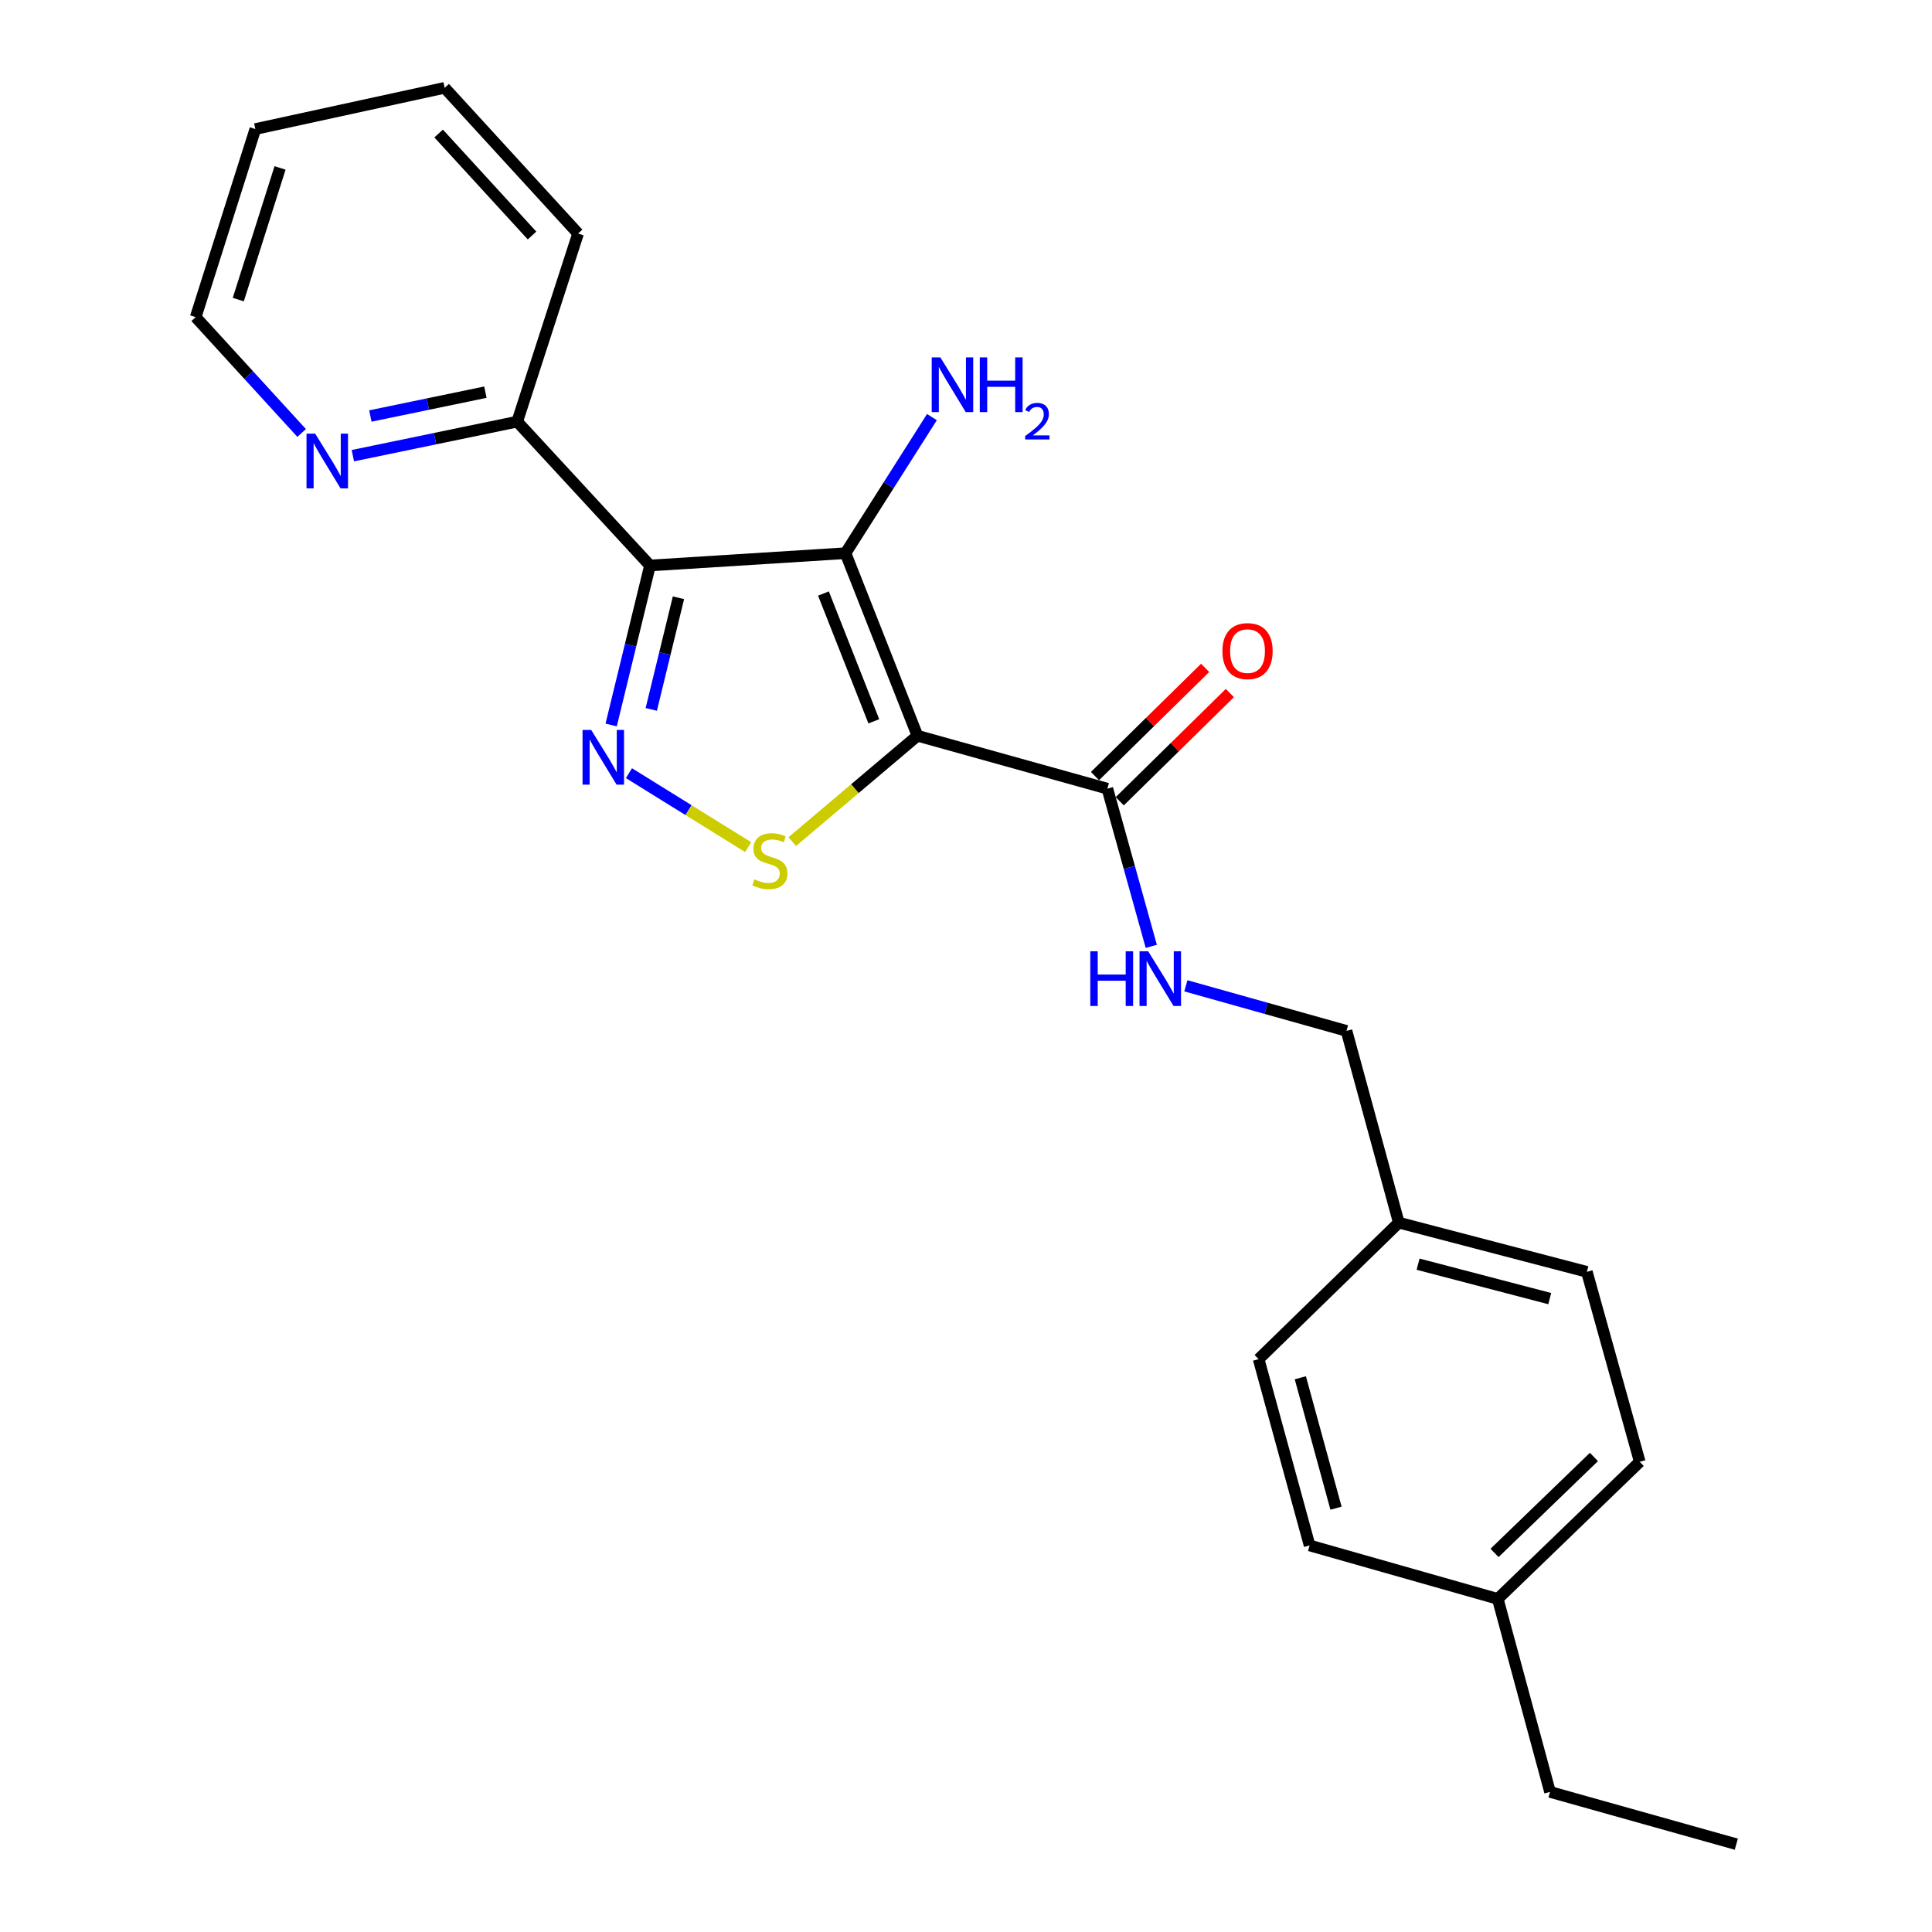 <?xml version='1.0' encoding='iso-8859-1'?>
<svg version='1.1' baseProfile='full'
              xmlns='http://www.w3.org/2000/svg'
                      xmlns:rdkit='http://www.rdkit.org/xml'
                      xmlns:xlink='http://www.w3.org/1999/xlink'
                  xml:space='preserve'
width='1000px' height='1000px' viewBox='0 0 1000 1000'>
<!-- END OF HEADER -->
<rect style='opacity:1.0;fill:#FFFFFF;stroke:none' width='1000' height='1000' x='0' y='0'> </rect>
<path class='bond-0' d='M 474.875,380.824 L 437.63,286.335' style='fill:none;fill-rule:evenodd;stroke:#000000;stroke-width:6px;stroke-linecap:butt;stroke-linejoin:miter;stroke-opacity:1' />
<path class='bond-0' d='M 452.289,373.351 L 426.218,307.209' style='fill:none;fill-rule:evenodd;stroke:#000000;stroke-width:6px;stroke-linecap:butt;stroke-linejoin:miter;stroke-opacity:1' />
<path class='bond-3' d='M 474.875,380.824 L 442.467,408.228' style='fill:none;fill-rule:evenodd;stroke:#000000;stroke-width:6px;stroke-linecap:butt;stroke-linejoin:miter;stroke-opacity:1' />
<path class='bond-3' d='M 442.467,408.228 L 410.058,435.633' style='fill:none;fill-rule:evenodd;stroke:#CCCC00;stroke-width:6px;stroke-linecap:butt;stroke-linejoin:miter;stroke-opacity:1' />
<path class='bond-4' d='M 474.875,380.824 L 573.171,408.212' style='fill:none;fill-rule:evenodd;stroke:#000000;stroke-width:6px;stroke-linecap:butt;stroke-linejoin:miter;stroke-opacity:1' />
<path class='bond-1' d='M 437.63,286.335 L 336.432,292.7' style='fill:none;fill-rule:evenodd;stroke:#000000;stroke-width:6px;stroke-linecap:butt;stroke-linejoin:miter;stroke-opacity:1' />
<path class='bond-8' d='M 437.63,286.335 L 459.997,251.111' style='fill:none;fill-rule:evenodd;stroke:#000000;stroke-width:6px;stroke-linecap:butt;stroke-linejoin:miter;stroke-opacity:1' />
<path class='bond-8' d='M 459.997,251.111 L 482.364,215.888' style='fill:none;fill-rule:evenodd;stroke:#0000FF;stroke-width:6px;stroke-linecap:butt;stroke-linejoin:miter;stroke-opacity:1' />
<path class='bond-5' d='M 336.432,292.7 L 267.707,218.24' style='fill:none;fill-rule:evenodd;stroke:#000000;stroke-width:6px;stroke-linecap:butt;stroke-linejoin:miter;stroke-opacity:1' />
<path class='bond-23' d='M 336.432,292.7 L 326.382,333.973' style='fill:none;fill-rule:evenodd;stroke:#000000;stroke-width:6px;stroke-linecap:butt;stroke-linejoin:miter;stroke-opacity:1' />
<path class='bond-23' d='M 326.382,333.973 L 316.332,375.246' style='fill:none;fill-rule:evenodd;stroke:#0000FF;stroke-width:6px;stroke-linecap:butt;stroke-linejoin:miter;stroke-opacity:1' />
<path class='bond-23' d='M 351.17,309.405 L 344.135,338.296' style='fill:none;fill-rule:evenodd;stroke:#000000;stroke-width:6px;stroke-linecap:butt;stroke-linejoin:miter;stroke-opacity:1' />
<path class='bond-23' d='M 344.135,338.296 L 337.1,367.187' style='fill:none;fill-rule:evenodd;stroke:#0000FF;stroke-width:6px;stroke-linecap:butt;stroke-linejoin:miter;stroke-opacity:1' />
<path class='bond-2' d='M 325.538,400.193 L 356.394,419.329' style='fill:none;fill-rule:evenodd;stroke:#0000FF;stroke-width:6px;stroke-linecap:butt;stroke-linejoin:miter;stroke-opacity:1' />
<path class='bond-2' d='M 356.394,419.329 L 387.251,438.465' style='fill:none;fill-rule:evenodd;stroke:#CCCC00;stroke-width:6px;stroke-linecap:butt;stroke-linejoin:miter;stroke-opacity:1' />
<path class='bond-6' d='M 573.171,408.212 L 584.537,449.019' style='fill:none;fill-rule:evenodd;stroke:#000000;stroke-width:6px;stroke-linecap:butt;stroke-linejoin:miter;stroke-opacity:1' />
<path class='bond-6' d='M 584.537,449.019 L 595.904,489.826' style='fill:none;fill-rule:evenodd;stroke:#0000FF;stroke-width:6px;stroke-linecap:butt;stroke-linejoin:miter;stroke-opacity:1' />
<path class='bond-9' d='M 579.574,414.729 L 608.078,386.723' style='fill:none;fill-rule:evenodd;stroke:#000000;stroke-width:6px;stroke-linecap:butt;stroke-linejoin:miter;stroke-opacity:1' />
<path class='bond-9' d='M 608.078,386.723 L 636.582,358.717' style='fill:none;fill-rule:evenodd;stroke:#FF0000;stroke-width:6px;stroke-linecap:butt;stroke-linejoin:miter;stroke-opacity:1' />
<path class='bond-9' d='M 566.768,401.695 L 595.272,373.689' style='fill:none;fill-rule:evenodd;stroke:#000000;stroke-width:6px;stroke-linecap:butt;stroke-linejoin:miter;stroke-opacity:1' />
<path class='bond-9' d='M 595.272,373.689 L 623.776,345.683' style='fill:none;fill-rule:evenodd;stroke:#FF0000;stroke-width:6px;stroke-linecap:butt;stroke-linejoin:miter;stroke-opacity:1' />
<path class='bond-7' d='M 267.707,218.24 L 225.175,227.05' style='fill:none;fill-rule:evenodd;stroke:#000000;stroke-width:6px;stroke-linecap:butt;stroke-linejoin:miter;stroke-opacity:1' />
<path class='bond-7' d='M 225.175,227.05 L 182.642,235.859' style='fill:none;fill-rule:evenodd;stroke:#0000FF;stroke-width:6px;stroke-linecap:butt;stroke-linejoin:miter;stroke-opacity:1' />
<path class='bond-7' d='M 251.242,202.99 L 221.469,209.157' style='fill:none;fill-rule:evenodd;stroke:#000000;stroke-width:6px;stroke-linecap:butt;stroke-linejoin:miter;stroke-opacity:1' />
<path class='bond-7' d='M 221.469,209.157 L 191.696,215.324' style='fill:none;fill-rule:evenodd;stroke:#0000FF;stroke-width:6px;stroke-linecap:butt;stroke-linejoin:miter;stroke-opacity:1' />
<path class='bond-18' d='M 267.707,218.24 L 299.217,120.879' style='fill:none;fill-rule:evenodd;stroke:#000000;stroke-width:6px;stroke-linecap:butt;stroke-linejoin:miter;stroke-opacity:1' />
<path class='bond-10' d='M 613.802,510.253 L 655.374,521.917' style='fill:none;fill-rule:evenodd;stroke:#0000FF;stroke-width:6px;stroke-linecap:butt;stroke-linejoin:miter;stroke-opacity:1' />
<path class='bond-10' d='M 655.374,521.917 L 696.946,533.581' style='fill:none;fill-rule:evenodd;stroke:#000000;stroke-width:6px;stroke-linecap:butt;stroke-linejoin:miter;stroke-opacity:1' />
<path class='bond-17' d='M 156.129,224.103 L 128.708,194.124' style='fill:none;fill-rule:evenodd;stroke:#0000FF;stroke-width:6px;stroke-linecap:butt;stroke-linejoin:miter;stroke-opacity:1' />
<path class='bond-17' d='M 128.708,194.124 L 101.287,164.144' style='fill:none;fill-rule:evenodd;stroke:#000000;stroke-width:6px;stroke-linecap:butt;stroke-linejoin:miter;stroke-opacity:1' />
<path class='bond-11' d='M 696.946,533.581 L 724.019,632.84' style='fill:none;fill-rule:evenodd;stroke:#000000;stroke-width:6px;stroke-linecap:butt;stroke-linejoin:miter;stroke-opacity:1' />
<path class='bond-13' d='M 724.019,632.84 L 651.468,703.493' style='fill:none;fill-rule:evenodd;stroke:#000000;stroke-width:6px;stroke-linecap:butt;stroke-linejoin:miter;stroke-opacity:1' />
<path class='bond-14' d='M 724.019,632.84 L 821.36,658.3' style='fill:none;fill-rule:evenodd;stroke:#000000;stroke-width:6px;stroke-linecap:butt;stroke-linejoin:miter;stroke-opacity:1' />
<path class='bond-14' d='M 733.997,654.337 L 802.135,672.158' style='fill:none;fill-rule:evenodd;stroke:#000000;stroke-width:6px;stroke-linecap:butt;stroke-linejoin:miter;stroke-opacity:1' />
<path class='bond-12' d='M 775.243,827.583 L 848.728,756.625' style='fill:none;fill-rule:evenodd;stroke:#000000;stroke-width:6px;stroke-linecap:butt;stroke-linejoin:miter;stroke-opacity:1' />
<path class='bond-12' d='M 773.573,803.795 L 825.013,754.124' style='fill:none;fill-rule:evenodd;stroke:#000000;stroke-width:6px;stroke-linecap:butt;stroke-linejoin:miter;stroke-opacity:1' />
<path class='bond-19' d='M 775.243,827.583 L 802.286,927.492' style='fill:none;fill-rule:evenodd;stroke:#000000;stroke-width:6px;stroke-linecap:butt;stroke-linejoin:miter;stroke-opacity:1' />
<path class='bond-24' d='M 775.243,827.583 L 677.851,799.921' style='fill:none;fill-rule:evenodd;stroke:#000000;stroke-width:6px;stroke-linecap:butt;stroke-linejoin:miter;stroke-opacity:1' />
<path class='bond-16' d='M 651.468,703.493 L 677.851,799.921' style='fill:none;fill-rule:evenodd;stroke:#000000;stroke-width:6px;stroke-linecap:butt;stroke-linejoin:miter;stroke-opacity:1' />
<path class='bond-16' d='M 673.05,713.135 L 691.518,780.634' style='fill:none;fill-rule:evenodd;stroke:#000000;stroke-width:6px;stroke-linecap:butt;stroke-linejoin:miter;stroke-opacity:1' />
<path class='bond-15' d='M 821.36,658.3 L 848.728,756.625' style='fill:none;fill-rule:evenodd;stroke:#000000;stroke-width:6px;stroke-linecap:butt;stroke-linejoin:miter;stroke-opacity:1' />
<path class='bond-25' d='M 101.287,164.144 L 132.167,66.793' style='fill:none;fill-rule:evenodd;stroke:#000000;stroke-width:6px;stroke-linecap:butt;stroke-linejoin:miter;stroke-opacity:1' />
<path class='bond-25' d='M 123.336,155.066 L 144.952,86.92' style='fill:none;fill-rule:evenodd;stroke:#000000;stroke-width:6px;stroke-linecap:butt;stroke-linejoin:miter;stroke-opacity:1' />
<path class='bond-22' d='M 299.217,120.879 L 230.158,45.455' style='fill:none;fill-rule:evenodd;stroke:#000000;stroke-width:6px;stroke-linecap:butt;stroke-linejoin:miter;stroke-opacity:1' />
<path class='bond-22' d='M 275.382,121.905 L 227.04,69.108' style='fill:none;fill-rule:evenodd;stroke:#000000;stroke-width:6px;stroke-linecap:butt;stroke-linejoin:miter;stroke-opacity:1' />
<path class='bond-20' d='M 802.286,927.492 L 898.713,954.545' style='fill:none;fill-rule:evenodd;stroke:#000000;stroke-width:6px;stroke-linecap:butt;stroke-linejoin:miter;stroke-opacity:1' />
<path class='bond-21' d='M 132.167,66.793 L 230.158,45.455' style='fill:none;fill-rule:evenodd;stroke:#000000;stroke-width:6px;stroke-linecap:butt;stroke-linejoin:miter;stroke-opacity:1' />
<path  class='atom-3' d='M 306.002 377.8
L 315.282 392.8
Q 316.202 394.28, 317.682 396.96
Q 319.162 399.64, 319.242 399.8
L 319.242 377.8
L 323.002 377.8
L 323.002 406.12
L 319.122 406.12
L 309.162 389.72
Q 308.002 387.8, 306.762 385.6
Q 305.562 383.4, 305.202 382.72
L 305.202 406.12
L 301.522 406.12
L 301.522 377.8
L 306.002 377.8
' fill='#0000FF'/>
<path  class='atom-4' d='M 390.477 455.147
Q 390.797 455.267, 392.117 455.827
Q 393.437 456.387, 394.877 456.747
Q 396.357 457.067, 397.797 457.067
Q 400.477 457.067, 402.037 455.787
Q 403.597 454.467, 403.597 452.187
Q 403.597 450.627, 402.797 449.667
Q 402.037 448.707, 400.837 448.187
Q 399.637 447.667, 397.637 447.067
Q 395.117 446.307, 393.597 445.587
Q 392.117 444.867, 391.037 443.347
Q 389.997 441.827, 389.997 439.267
Q 389.997 435.707, 392.397 433.507
Q 394.837 431.307, 399.637 431.307
Q 402.917 431.307, 406.637 432.867
L 405.717 435.947
Q 402.317 434.547, 399.757 434.547
Q 396.997 434.547, 395.477 435.707
Q 393.957 436.827, 393.997 438.787
Q 393.997 440.307, 394.757 441.227
Q 395.557 442.147, 396.677 442.667
Q 397.837 443.187, 399.757 443.787
Q 402.317 444.587, 403.837 445.387
Q 405.357 446.187, 406.437 447.827
Q 407.557 449.427, 407.557 452.187
Q 407.557 456.107, 404.917 458.227
Q 402.317 460.307, 397.957 460.307
Q 395.437 460.307, 393.517 459.747
Q 391.637 459.227, 389.397 458.307
L 390.477 455.147
' fill='#CCCC00'/>
<path  class='atom-7' d='M 564.339 492.377
L 568.179 492.377
L 568.179 504.417
L 582.659 504.417
L 582.659 492.377
L 586.499 492.377
L 586.499 520.697
L 582.659 520.697
L 582.659 507.617
L 568.179 507.617
L 568.179 520.697
L 564.339 520.697
L 564.339 492.377
' fill='#0000FF'/>
<path  class='atom-7' d='M 594.299 492.377
L 603.579 507.377
Q 604.499 508.857, 605.979 511.537
Q 607.459 514.217, 607.539 514.377
L 607.539 492.377
L 611.299 492.377
L 611.299 520.697
L 607.419 520.697
L 597.459 504.297
Q 596.299 502.377, 595.059 500.177
Q 593.859 497.977, 593.499 497.297
L 593.499 520.697
L 589.819 520.697
L 589.819 492.377
L 594.299 492.377
' fill='#0000FF'/>
<path  class='atom-8' d='M 163.132 224.444
L 172.412 239.444
Q 173.332 240.924, 174.812 243.604
Q 176.292 246.284, 176.372 246.444
L 176.372 224.444
L 180.132 224.444
L 180.132 252.764
L 176.252 252.764
L 166.292 236.364
Q 165.132 234.444, 163.892 232.244
Q 162.692 230.044, 162.332 229.364
L 162.332 252.764
L 158.652 252.764
L 158.652 224.444
L 163.132 224.444
' fill='#0000FF'/>
<path  class='atom-9' d='M 486.736 184.985
L 496.016 199.985
Q 496.936 201.465, 498.416 204.145
Q 499.896 206.825, 499.976 206.985
L 499.976 184.985
L 503.736 184.985
L 503.736 213.305
L 499.856 213.305
L 489.896 196.905
Q 488.736 194.985, 487.496 192.785
Q 486.296 190.585, 485.936 189.905
L 485.936 213.305
L 482.256 213.305
L 482.256 184.985
L 486.736 184.985
' fill='#0000FF'/>
<path  class='atom-9' d='M 507.136 184.985
L 510.976 184.985
L 510.976 197.025
L 525.456 197.025
L 525.456 184.985
L 529.296 184.985
L 529.296 213.305
L 525.456 213.305
L 525.456 200.225
L 510.976 200.225
L 510.976 213.305
L 507.136 213.305
L 507.136 184.985
' fill='#0000FF'/>
<path  class='atom-9' d='M 530.668 212.312
Q 531.355 210.543, 532.992 209.566
Q 534.628 208.563, 536.899 208.563
Q 539.724 208.563, 541.308 210.094
Q 542.892 211.625, 542.892 214.345
Q 542.892 217.117, 540.832 219.704
Q 538.8 222.291, 534.576 225.353
L 543.208 225.353
L 543.208 227.465
L 530.616 227.465
L 530.616 225.697
Q 534.1 223.215, 536.16 221.367
Q 538.245 219.519, 539.248 217.856
Q 540.252 216.193, 540.252 214.477
Q 540.252 212.681, 539.354 211.678
Q 538.456 210.675, 536.899 210.675
Q 535.394 210.675, 534.391 211.282
Q 533.388 211.889, 532.675 213.236
L 530.668 212.312
' fill='#0000FF'/>
<path  class='atom-10' d='M 632.722 337.009
Q 632.722 330.209, 636.082 326.409
Q 639.442 322.609, 645.722 322.609
Q 652.002 322.609, 655.362 326.409
Q 658.722 330.209, 658.722 337.009
Q 658.722 343.889, 655.322 347.809
Q 651.922 351.689, 645.722 351.689
Q 639.482 351.689, 636.082 347.809
Q 632.722 343.929, 632.722 337.009
M 645.722 348.489
Q 650.042 348.489, 652.362 345.609
Q 654.722 342.689, 654.722 337.009
Q 654.722 331.449, 652.362 328.649
Q 650.042 325.809, 645.722 325.809
Q 641.402 325.809, 639.042 328.609
Q 636.722 331.409, 636.722 337.009
Q 636.722 342.729, 639.042 345.609
Q 641.402 348.489, 645.722 348.489
' fill='#FF0000'/>
</svg>
